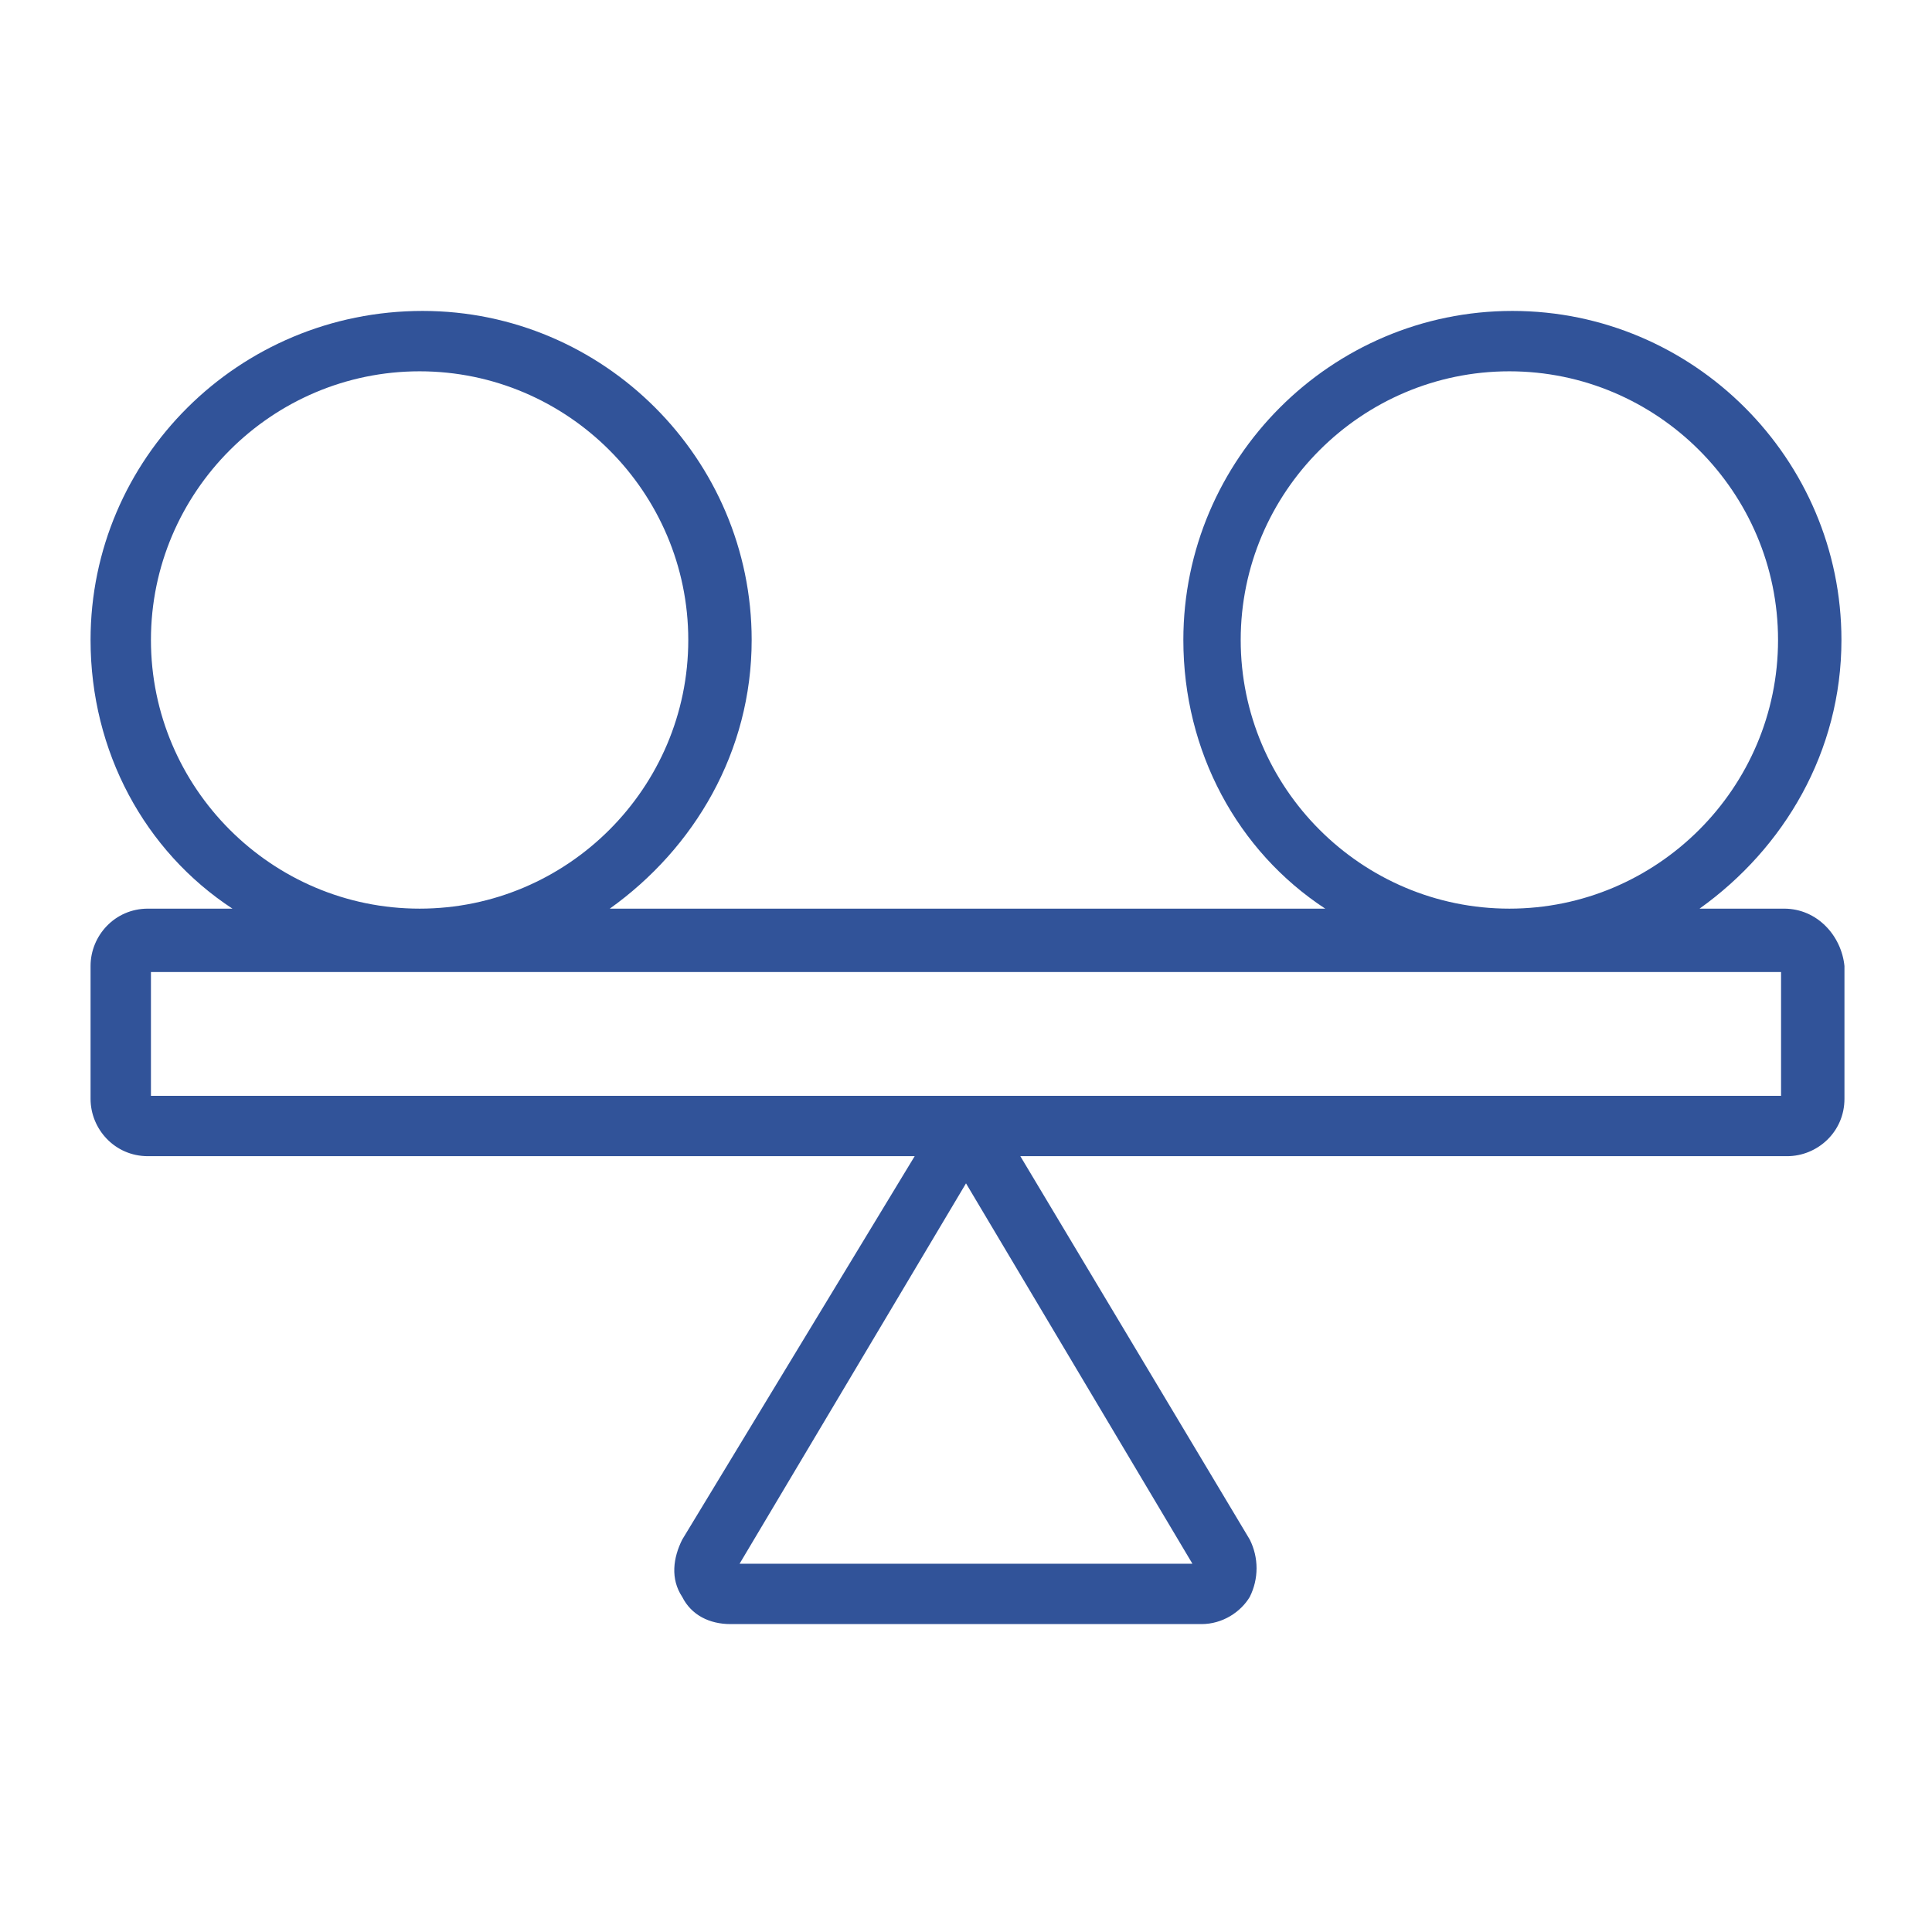 <svg width="540" height="540" viewBox="0 0 540 540" fill="none" xmlns="http://www.w3.org/2000/svg">
<path d="M498.656 253.969H475.031C498.656 237.094 514.688 210.094 514.688 178.875C514.688 128.25 473.344 86.906 422.719 86.906C372.094 86.906 330.75 128.25 330.75 178.875C330.75 210.094 345.938 237.937 370.406 253.969H170.438C194.063 237.094 210.094 210.094 210.094 178.875C210.094 128.25 168.75 86.906 118.125 86.906C66.656 86.906 25.312 128.25 25.312 178.875C25.312 210.094 40.5 237.937 64.969 253.969H41.344C32.062 253.969 25.312 261.563 25.312 270V307.125C25.312 315.563 32.062 323.156 41.344 323.156H255.656L190.688 430.313C188.156 435.375 187.313 441.281 190.688 446.344C193.219 451.406 198.281 453.938 204.188 453.938H335.812C341.719 453.938 346.781 450.563 349.313 446.344C351.844 441.281 351.844 435.375 349.313 430.313L285.187 323.156H499.5C507.938 323.156 515.531 316.406 515.531 307.125V270C514.687 261.563 507.937 253.969 498.656 253.969ZM206.719 437.062L270 330.75L333.281 437.062H206.719ZM346.781 178.875C346.781 137.531 380.531 103.781 421.875 103.781C463.219 103.781 496.969 137.531 496.969 178.875C496.969 220.219 463.219 253.969 421.875 253.969C380.531 253.969 346.781 220.219 346.781 178.875ZM42.188 178.875C42.188 137.531 75.938 103.781 117.281 103.781C158.625 103.781 192.375 137.531 192.375 178.875C192.375 220.219 158.625 253.969 117.281 253.969C75.938 253.969 42.188 220.219 42.188 178.875ZM497.812 306.281H42.188V271.688H497.812V306.281Z" fill="#315399"/>
</svg>
